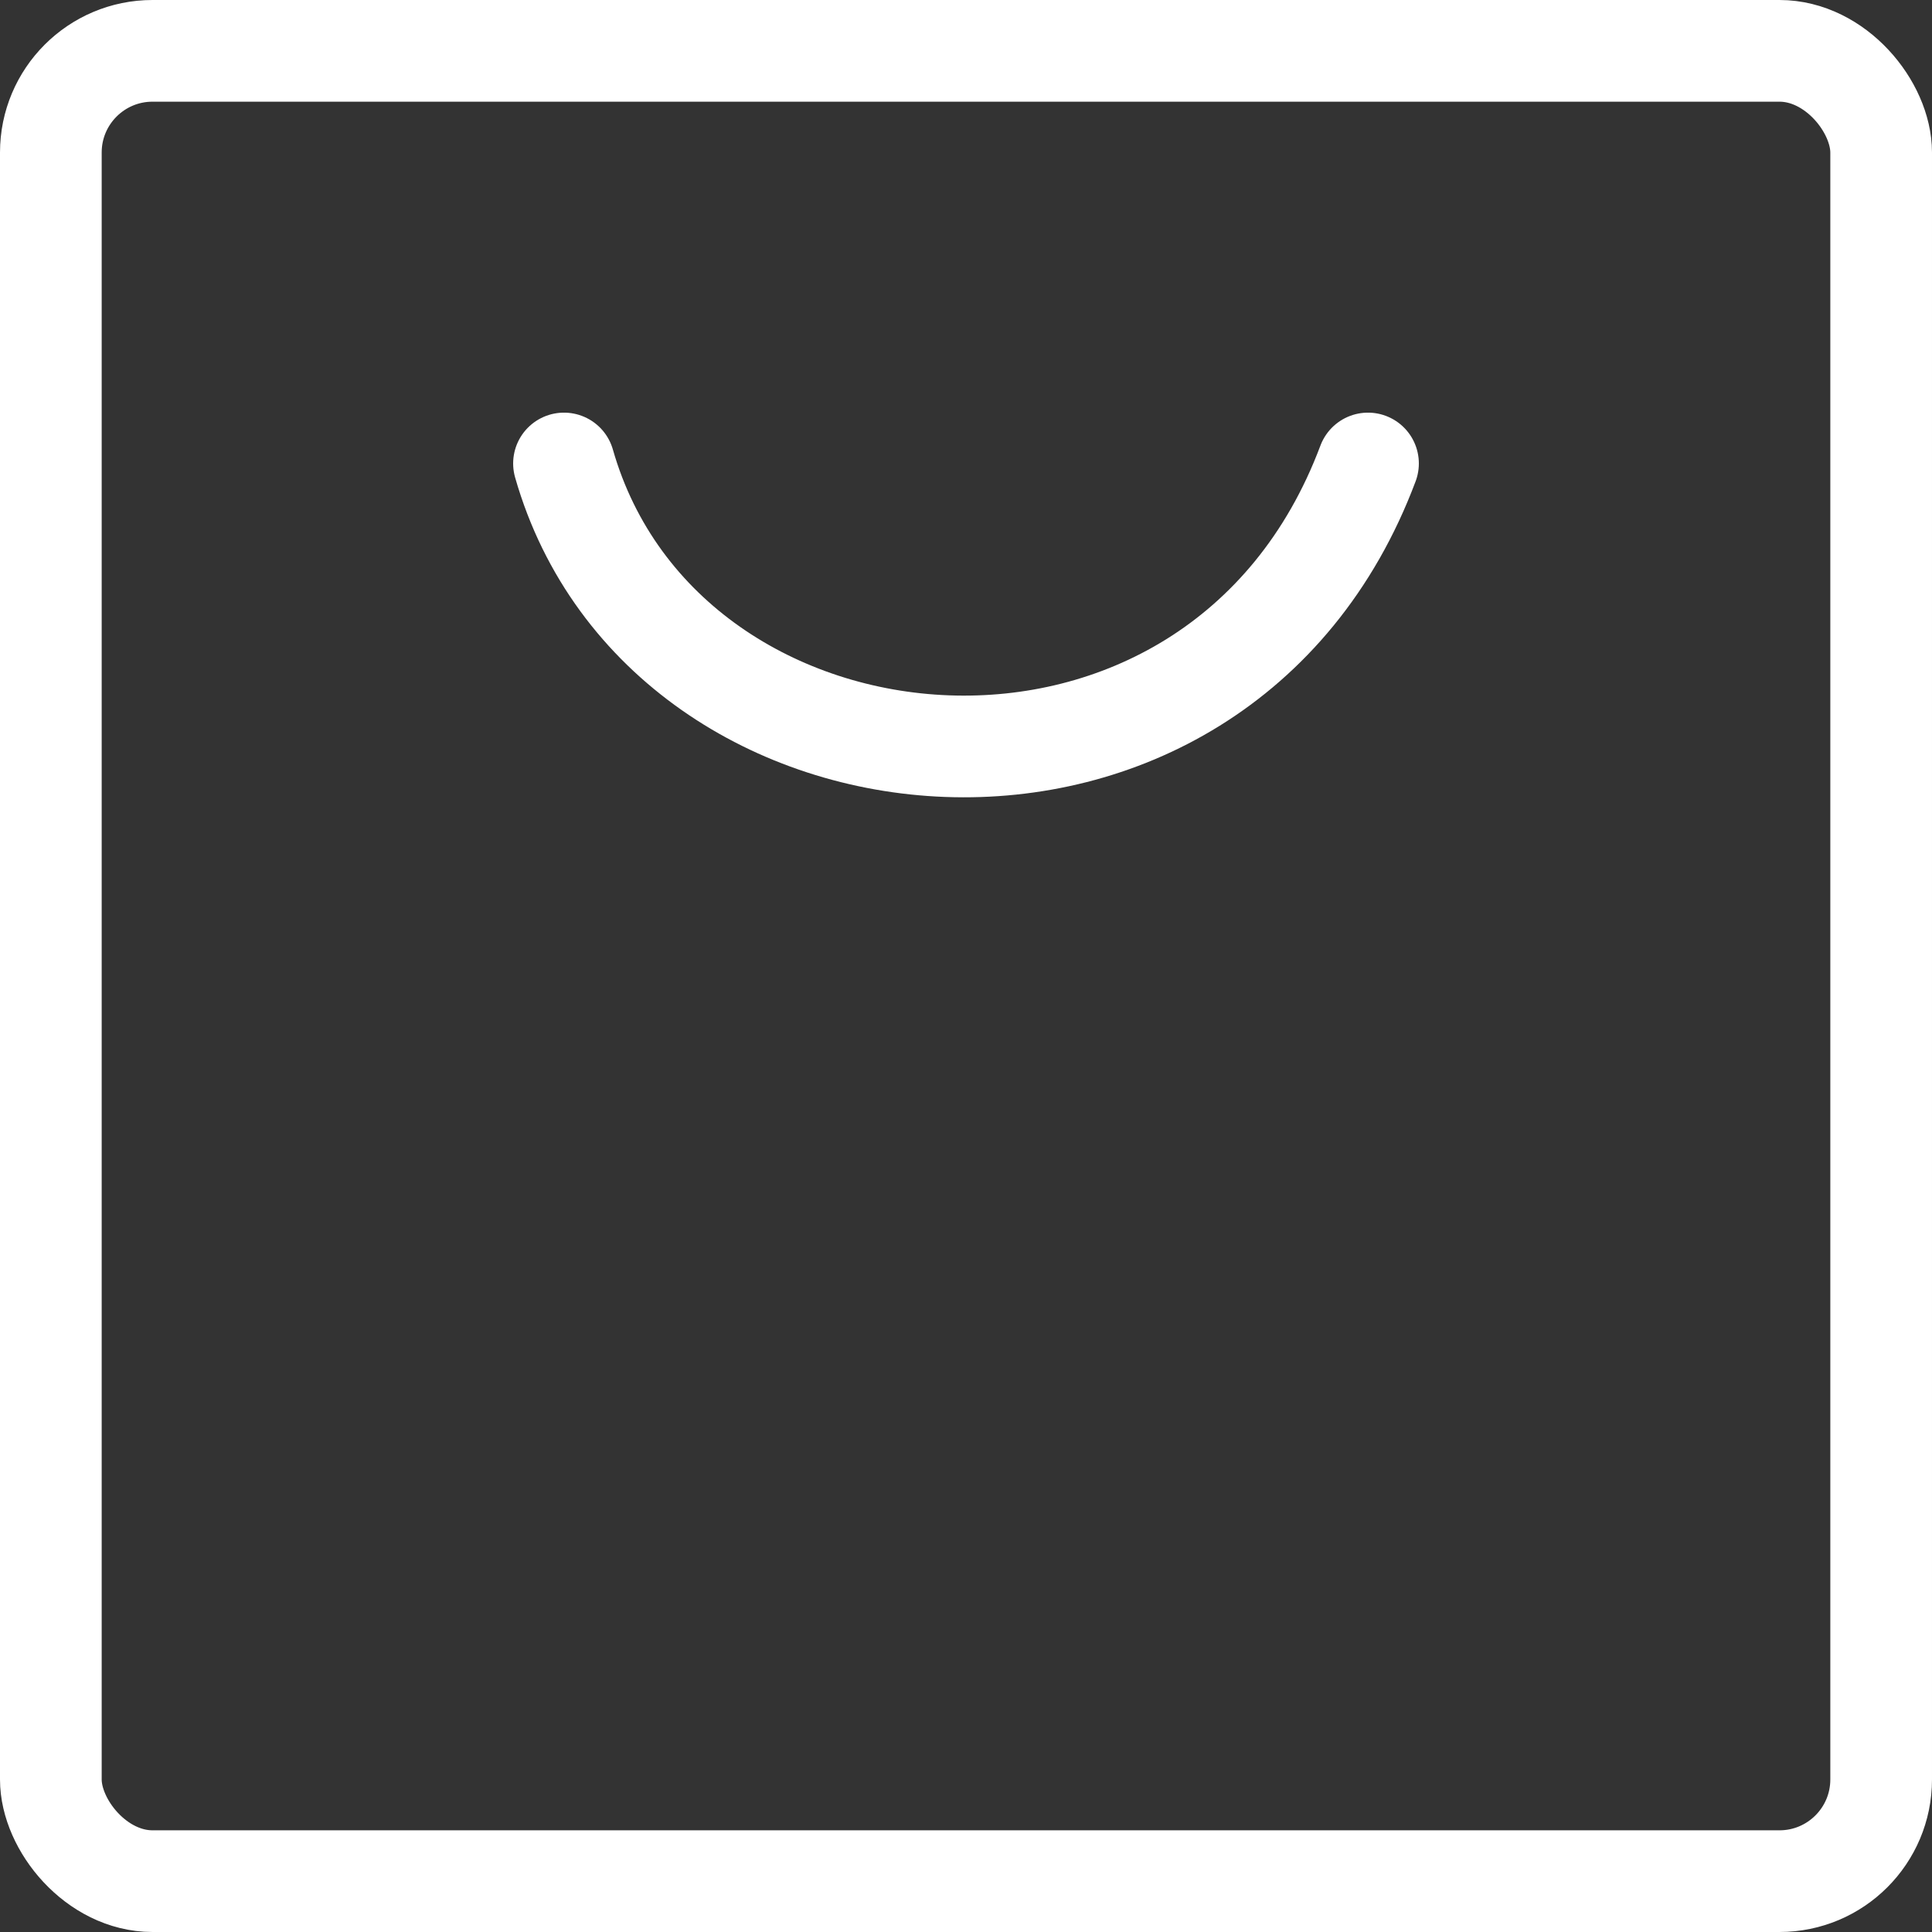 <svg xmlns="http://www.w3.org/2000/svg" width="38" height="38" viewBox="0 0 38 38">
  <rect x="0" y="0" width="38" height="38" fill="#333333" stroke="none"/>
  <g id="Icon_bag" transform="translate(-1.791 -1.791)">
    <rect id="Rettangolo_8" data-name="Rettangolo 8" width="36" height="36" rx="2" transform="translate(2.791 2.791)" fill="none" stroke="#ffffff" stroke-linecap="round" stroke-linejoin="round" stroke-width="2"/>
    <path id="Tracciato_27" data-name="Tracciato 27" d="M8,7c1.977,6.919,12.849,7.907,15.814,0" transform="translate(4.884 3.907)" fill="none" stroke="#ffffff" stroke-linecap="round" stroke-linejoin="round" stroke-width="2"/>
  </g>
</svg>
